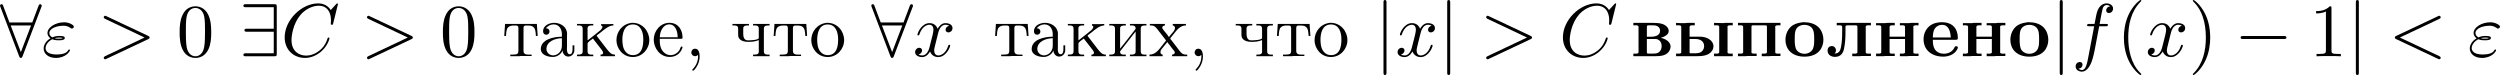 <?xml version='1.0' encoding='UTF-8'?>
<!-- This file was generated by dvisvgm 2.13.3 -->
<svg version='1.1' xmlns='http://www.w3.org/2000/svg' xmlns:xlink='http://www.w3.org/1999/xlink' width='726.966pt' height='21.818pt' viewBox='118 784.202 726.966 21.818'>
<defs>
<path id='g0-226' d='M.393-4.855V-4.495C.491-4.495 .611-4.505 .731-4.505C.949-4.505 1.145-4.473 1.145-4.287V-.589C1.145-.415 .949-.382 .742-.382C.611-.382 .491-.393 .393-.393V-.011H3.633C4.364-.011 5.345-.098 5.695-.927C5.76-1.08 5.804-1.255 5.804-1.418C5.804-2.182 4.865-2.607 4.385-2.673C4.484-2.738 4.604-2.76 4.713-2.793C5.073-2.956 5.531-3.185 5.531-3.676C5.531-4.2 5.062-4.538 4.625-4.691C4.2-4.833 3.764-4.855 3.316-4.855H.393ZM2.356-2.509H3.72C4.276-2.4 4.505-1.975 4.505-1.473C4.505-1.135 4.396-.862 4.167-.633C3.916-.404 3.589-.393 3.273-.393H2.585C2.476-.393 2.356-.393 2.356-.556V-2.509ZM2.356-2.847V-4.287C2.356-4.44 2.422-4.495 2.575-4.495H3.327C3.818-4.495 4.276-4.276 4.276-3.709C4.276-2.967 3.469-2.836 2.869-2.836C2.695-2.836 2.52-2.847 2.356-2.847Z'/>
<path id='g0-229' d='M1.702-2.4H5.084C5.269-2.4 5.335-2.487 5.335-2.651C5.335-3.895 4.691-4.953 2.989-4.953C2.367-4.953 1.724-4.8 1.233-4.407C.644-3.938 .349-3.207 .349-2.476C.349-.731 1.778 .055 3.164 .055C3.927 .055 4.778-.218 5.182-.905C5.247-1.004 5.335-1.145 5.335-1.276V-1.298C5.324-1.429 5.193-1.462 5.084-1.462C4.876-1.462 4.887-1.342 4.724-1.069C4.407-.6 3.873-.371 3.305-.371C2.782-.371 2.258-.578 1.975-1.036C1.724-1.44 1.702-1.942 1.702-2.4ZM1.702-2.738C1.702-3.185 1.745-3.698 2.018-4.069C2.258-4.396 2.64-4.571 3.033-4.571C4.069-4.571 4.255-3.524 4.309-2.738H1.702Z'/>
<path id='g0-235' d='M1.571-4.855V-4.495C1.68-4.495 1.8-4.505 1.92-4.505C2.16-4.505 2.367-4.473 2.367-4.287V-3.785C2.367-2.967 2.356-2.084 2.182-1.287C2.084-.829 1.931-.404 1.255-.404V-.415C1.396-.502 1.462-.709 1.462-.873C1.462-1.189 1.222-1.484 .862-1.484C.436-1.484 .24-1.167 .24-.84C.24-.164 .818 .087 1.32 .087C2.149 .087 2.498-.458 2.629-1.069C2.793-1.844 2.847-2.651 2.847-3.436V-4.265C2.847-4.44 2.913-4.495 3.142-4.495H4.276C4.451-4.495 4.582-4.484 4.582-4.276V-.589C4.582-.415 4.385-.382 4.178-.382C4.047-.382 3.916-.393 3.829-.393V-.011H4.942L5.193-.044H6.545V-.393C6.436-.393 6.305-.382 6.196-.382C5.967-.382 5.782-.415 5.782-.589C5.782-.633 5.793-.676 5.793-.72V-4.156C5.793-4.189 5.782-4.244 5.782-4.287C5.782-4.473 6-4.505 6.218-4.505C6.338-4.505 6.458-4.495 6.545-4.495V-4.855H1.571Z'/>
<path id='g0-237' d='M.371-4.822V-4.495C.469-4.495 .589-4.505 .709-4.505C.927-4.505 1.124-4.473 1.124-4.287V-.589C1.124-.415 .927-.382 .72-.382C.589-.382 .469-.393 .371-.393V-.011H1.484L1.735-.044H3.087V-.393C2.978-.393 2.847-.382 2.727-.382C2.509-.382 2.335-.415 2.335-.567V-2.509H4.582V-.567C4.582-.415 4.364-.382 4.145-.382C4.025-.382 3.916-.393 3.829-.393V-.011H4.942L5.193-.044H6.545V-.393C6.436-.393 6.305-.382 6.196-.382C5.967-.382 5.782-.415 5.782-.589C5.782-.633 5.793-.676 5.793-.72V-4.156C5.793-4.189 5.782-4.244 5.782-4.287C5.782-4.473 6-4.505 6.218-4.505C6.338-4.505 6.458-4.495 6.545-4.495V-4.855H5.433L5.193-4.822H3.829V-4.495C3.938-4.495 4.069-4.505 4.178-4.505C4.396-4.505 4.582-4.473 4.582-4.276V-2.847H2.335V-4.276C2.335-4.473 2.542-4.505 2.76-4.505C2.88-4.505 3-4.495 3.087-4.495V-4.855H1.975L1.724-4.822H.371Z'/>
<path id='g0-238' d='M2.902-4.953C2.367-4.876 1.887-4.8 1.429-4.516C.72-4.069 .349-3.218 .349-2.389C.349-1.767 .556-1.156 .993-.709C1.538-.153 2.345 .055 3.109 .055C3.884 .055 4.702-.142 5.258-.742C5.673-1.2 5.869-1.8 5.869-2.411C5.869-3.055 5.64-3.709 5.204-4.178C4.647-4.756 3.818-4.953 3.044-4.953H2.902ZM1.702-2.062V-2.695C1.702-3.207 1.713-3.818 2.095-4.2C2.356-4.451 2.738-4.571 3.109-4.571C3.491-4.571 3.873-4.451 4.145-4.178C4.516-3.775 4.527-3.142 4.527-2.629V-2.258C4.527-1.778 4.495-1.211 4.189-.84C3.938-.524 3.524-.36 3.109-.36C2.684-.36 2.258-.535 2.007-.862C1.745-1.211 1.745-1.647 1.702-2.062Z'/>
<path id='g0-239' d='M.371-4.855V-4.495C.469-4.495 .589-4.505 .709-4.505C.927-4.505 1.124-4.473 1.124-4.287V-.589C1.124-.415 .927-.382 .72-.382C.589-.382 .469-.393 .371-.393V-.011H1.484L1.735-.044H3.087V-.393H2.76C2.52-.393 2.324-.415 2.324-.578C2.324-.622 2.335-.665 2.335-.698V-4.298C2.335-4.44 2.378-4.473 2.509-4.495H4.375C4.505-4.495 4.582-4.462 4.582-4.276V-.567C4.582-.415 4.364-.382 4.145-.382C4.025-.382 3.916-.393 3.829-.393V-.011H4.942L5.193-.044H6.545V-.393C6.436-.393 6.305-.382 6.196-.382C5.967-.382 5.782-.415 5.782-.589C5.782-.633 5.793-.676 5.793-.72V-4.156C5.793-4.189 5.782-4.244 5.782-4.287C5.782-4.473 6-4.505 6.218-4.505C6.338-4.505 6.458-4.495 6.545-4.495V-4.855H.371Z'/>
<path id='g0-251' d='M.371-4.855V-4.495C.469-4.495 .589-4.505 .709-4.505C.927-4.505 1.124-4.473 1.124-4.287V-.589C1.124-.415 .927-.382 .72-.382C.589-.382 .469-.393 .371-.393V-.011H3.371C4.145-.011 5.105-.076 5.596-.785C5.727-.982 5.804-1.222 5.804-1.462C5.804-2.324 4.822-2.847 3.905-2.847H2.335V-4.276C2.335-4.473 2.542-4.505 2.76-4.505C2.88-4.505 3-4.495 3.087-4.495V-4.855H1.975L1.724-4.822H.927L.371-4.855ZM5.891-4.855V-4.495C6-4.495 6.12-4.505 6.229-4.505C6.447-4.505 6.644-4.473 6.644-4.298V-.589C6.644-.415 6.447-.382 6.24-.382C6.109-.382 5.989-.393 5.891-.393V-.011H8.607V-.393C8.498-.393 8.378-.382 8.269-.382C8.04-.382 7.844-.415 7.844-.6C7.844-.644 7.855-.687 7.855-.731V-4.156C7.855-4.189 7.844-4.244 7.844-4.287C7.844-4.473 8.062-4.505 8.28-4.505C8.4-4.505 8.52-4.495 8.607-4.495V-4.855H7.495L7.255-4.822L5.891-4.855ZM2.335-2.509H3.229C3.818-2.509 4.451-2.215 4.451-1.484C4.451-1.233 4.364-.982 4.2-.796C3.916-.458 3.48-.436 3.065-.436H2.465C2.378-.436 2.335-.458 2.335-.556V-2.509Z'/>
<path id='g8-44' d='M1.931-.196C1.942-.12 1.942-.044 1.942 .033C1.942 .698 1.669 1.331 1.222 1.811C1.189 1.844 1.102 1.909 1.102 1.975C1.102 2.062 1.156 2.095 1.2 2.095C1.364 2.095 1.625 1.713 1.745 1.505C2.018 1.069 2.171 .545 2.171 .033C2.171-.393 2.073-1.102 1.505-1.102C1.156-1.102 .96-.829 .96-.545C.96-.229 1.222-.011 1.505-.011C1.68-.011 1.822-.087 1.931-.196Z'/>
<path id='g8-224' d='M1.189-4.058C1.473-4.407 1.876-4.636 2.335-4.636C3.12-4.636 3.535-3.96 3.535-3.207V-2.847C2.291-2.847 .469-2.433 .469-1.047C.469-.229 1.429 .098 2.193 .098H2.335C2.869 .055 3.469-.338 3.611-.84H3.622C3.655-.393 3.96 .044 4.462 .044C4.931 .044 5.302-.327 5.345-.796V-1.593H5.084V-1.047C5.084-.753 5.04-.295 4.68-.295C4.342-.295 4.265-.731 4.265-1.004C4.265-1.124 4.276-1.255 4.276-1.375V-2.88C4.276-3 4.287-3.131 4.287-3.262C4.287-4.276 3.327-4.865 2.422-4.865C1.735-4.865 .796-4.495 .796-3.633C.796-3.338 .982-3.131 1.265-3.131C1.527-3.131 1.735-3.327 1.735-3.6C1.735-3.851 1.538-4.069 1.265-4.069C1.244-4.069 1.211-4.058 1.189-4.058ZM3.535-2.629V-1.538C3.535-.775 3.022-.175 2.302-.131H2.258C1.745-.131 1.287-.535 1.287-1.058V-1.113C1.353-2.171 2.509-2.596 3.535-2.629Z'/>
<path id='g8-229' d='M1.189-2.542H4.342C4.451-2.542 4.505-2.596 4.505-2.705C4.505-3.785 3.927-4.865 2.596-4.865C1.276-4.865 .316-3.676 .316-2.422C.316-1.233 1.178 .098 2.64 .098C3.469 .098 4.167-.338 4.473-1.189C4.484-1.233 4.505-1.265 4.505-1.309C4.505-1.375 4.44-1.429 4.385-1.429C4.211-1.429 4.145-1.058 4.08-.938C3.807-.48 3.305-.164 2.771-.164C2.16-.164 1.625-.589 1.385-1.145C1.2-1.582 1.189-2.073 1.189-2.542ZM1.2-2.76C1.2-3.611 1.669-4.636 2.575-4.636C3.513-4.636 3.796-3.545 3.796-2.76H1.2Z'/>
<path id='g8-232' d='M.305-4.702V-4.484H.545C.851-4.484 1.135-4.44 1.135-3.982V-.742C1.135-.295 .895-.24 .305-.24V-.011H2.705V-.24H2.509C2.215-.24 1.876-.251 1.876-.665C1.887-.764 1.975-.851 2.04-.927L2.465-1.473C2.804-1.909 3.142-2.335 3.48-2.771C3.698-3.044 3.905-3.338 4.135-3.6V-.709C4.135-.273 3.862-.24 3.305-.24V-.011H5.705V-.24H5.465C5.16-.24 4.876-.284 4.876-.742V-3.982C4.876-4.429 5.116-4.484 5.705-4.484V-4.702H3.305V-4.484H3.524C3.84-4.484 4.135-4.44 4.135-4.036C4.124-3.938 4.025-3.851 3.971-3.775L3.545-3.229C2.989-2.531 2.455-1.8 1.876-1.113V-4.004C1.876-4.375 2.051-4.484 2.705-4.484V-4.702H.305Z'/>
<path id='g8-234' d='M.305-4.702V-4.484H.545C.851-4.484 1.135-4.44 1.135-3.982V-.742C1.135-.295 .895-.24 .305-.24V-.011H2.673V-.24H2.465C2.127-.24 1.844-.273 1.844-.742V-1.833C1.844-2.073 2.356-2.367 2.629-2.585C2.738-2.4 2.891-2.236 3.022-2.062C3.327-1.669 3.633-1.287 3.927-.895C4.004-.796 4.102-.633 4.102-.491C4.102-.327 3.96-.24 3.731-.24V-.011H5.836V-.24C5.28-.24 5.04-.567 4.647-1.047C4.342-1.44 4.036-1.844 3.731-2.236L3.305-2.793C3.262-2.847 3.175-2.924 3.175-2.978V-2.989C3.175-3.055 3.535-3.305 3.709-3.436C4.255-3.884 4.942-4.484 5.596-4.484V-4.702L4.92-4.669H3.807V-4.484C3.938-4.44 4.004-4.385 4.004-4.276C4.004-4.135 3.884-3.971 3.807-3.884L3.72-3.796C3.251-3.382 2.705-3 2.215-2.596C2.095-2.498 1.975-2.4 1.844-2.313V-3.775C1.844-3.84 1.833-3.916 1.833-4.004C1.833-4.462 2.149-4.484 2.673-4.484V-4.702H.305Z'/>
<path id='g8-238' d='M2.553-4.865C1.156-4.702 .316-3.567 .316-2.335C.316-1.178 1.211 .109 2.705 .109C4.069 .109 5.095-1.058 5.095-2.345S4.124-4.865 2.662-4.865H2.553ZM1.189-2.095C1.178-2.182 1.178-2.28 1.178-2.367C1.178-3.229 1.375-4.625 2.705-4.625C3.84-4.625 4.222-3.545 4.222-2.498C4.222-1.615 4.113-.229 2.771-.164H2.705C1.822-.164 1.298-.916 1.222-1.767C1.2-1.876 1.2-1.985 1.189-2.095Z'/>
<path id='g8-242' d='M.393-4.702L.273-2.956H.535C.556-3.349 .567-3.916 .807-4.178C1.015-4.418 1.364-4.473 1.669-4.473H2.007C2.291-4.473 2.335-4.287 2.335-4.069V-.796C2.335-.524 2.269-.305 1.909-.273C1.658-.24 1.407-.24 1.156-.24V-.011H2.444L2.705-.044H4.255V-.24H3.884C3.436-.24 3.076-.295 3.076-.796V-4.069C3.076-4.287 3.12-4.473 3.404-4.473H3.742C4.211-4.473 4.658-4.353 4.789-3.742C4.844-3.48 4.865-3.218 4.876-2.956H5.138L5.018-4.702H.393Z'/>
<path id='g8-245' d='M.175-4.702V-4.484H.295C.851-4.484 1.047-4.222 1.309-3.884C1.658-3.415 2.018-2.945 2.389-2.487C2.422-2.433 2.52-2.356 2.52-2.28C2.52-2.225 2.433-2.149 2.389-2.105L2.029-1.647C1.538-1.036 1.047-.24 .12-.24V-.011H2.04V-.24C1.822-.24 1.713-.436 1.713-.611C1.713-.905 1.964-1.145 2.149-1.364C2.335-1.604 2.52-1.844 2.716-2.073C2.793-1.931 2.902-1.811 3-1.691C3.164-1.473 3.338-1.255 3.502-1.036C3.611-.905 3.807-.709 3.807-.545C3.807-.349 3.567-.251 3.404-.24V-.011H5.607V-.24H5.487C4.92-.24 4.724-.491 4.462-.84C4.2-1.167 3.949-1.505 3.698-1.833L3.295-2.356C3.251-2.411 3.153-2.498 3.142-2.575C3.142-2.64 3.218-2.705 3.251-2.749L3.6-3.185C4.069-3.775 4.56-4.484 5.422-4.484V-4.702H3.502V-4.484C3.731-4.44 3.829-4.287 3.829-4.102C3.829-3.753 3.415-3.371 3.196-3.109C3.12-3.011 3.022-2.902 2.956-2.793H2.945C2.705-3.229 2.258-3.622 2.007-4.036C1.985-4.08 1.975-4.124 1.975-4.167C1.975-4.353 2.193-4.473 2.367-4.484V-4.702H.175Z'/>
<path id='g8-247' d='M.305-4.702V-4.484H.447C.818-4.484 1.135-4.462 1.135-4.015V-3.262C1.135-3.044 1.135-2.847 1.244-2.651C1.527-2.193 2.127-2.095 2.607-2.095C3.131-2.095 3.655-2.138 4.135-2.356V-.927C4.135-.862 4.145-.785 4.145-.709C4.145-.262 3.818-.24 3.305-.24V-.011H5.705V-.24H5.465C5.16-.24 4.876-.284 4.876-.742V-3.982C4.876-4.429 5.116-4.484 5.705-4.484V-4.702H3.305V-4.484H3.556C3.851-4.484 4.135-4.44 4.135-4.015V-2.662C4.135-2.378 3.076-2.313 2.542-2.313C1.964-2.313 1.876-2.891 1.876-3.273V-4.015C1.876-4.451 2.171-4.484 2.705-4.484V-4.702H.305Z'/>
<path id='g9-40' d='M3.611 2.618C3.611 2.585 3.611 2.564 3.425 2.378C2.062 1.004 1.713-1.058 1.713-2.727C1.713-4.625 2.127-6.524 3.469-7.887C3.611-8.018 3.611-8.04 3.611-8.073C3.611-8.149 3.567-8.182 3.502-8.182C3.393-8.182 2.411-7.44 1.767-6.055C1.211-4.855 1.08-3.644 1.08-2.727C1.08-1.876 1.2-.556 1.8 .676C2.455 2.018 3.393 2.727 3.502 2.727C3.567 2.727 3.611 2.695 3.611 2.618Z'/>
<path id='g9-41' d='M3.153-2.727C3.153-3.578 3.033-4.898 2.433-6.131C1.778-7.473 .84-8.182 .731-8.182C.665-8.182 .622-8.138 .622-8.073C.622-8.04 .622-8.018 .829-7.822C1.898-6.742 2.52-5.007 2.52-2.727C2.52-.862 2.116 1.058 .764 2.433C.622 2.564 .622 2.585 .622 2.618C.622 2.684 .665 2.727 .731 2.727C.84 2.727 1.822 1.985 2.465 .6C3.022-.6 3.153-1.811 3.153-2.727Z'/>
<path id='g9-48' d='M5.018-3.491C5.018-4.364 4.964-5.236 4.582-6.044C4.08-7.091 3.185-7.265 2.727-7.265C2.073-7.265 1.276-6.982 .829-5.967C.48-5.215 .425-4.364 .425-3.491C.425-2.673 .469-1.691 .916-.862C1.385 .022 2.182 .24 2.716 .24C3.305 .24 4.135 .011 4.615-1.025C4.964-1.778 5.018-2.629 5.018-3.491ZM2.716 0C2.291 0 1.647-.273 1.451-1.32C1.331-1.975 1.331-2.978 1.331-3.622C1.331-4.32 1.331-5.04 1.418-5.629C1.625-6.927 2.444-7.025 2.716-7.025C3.076-7.025 3.796-6.829 4.004-5.749C4.113-5.138 4.113-4.309 4.113-3.622C4.113-2.804 4.113-2.062 3.993-1.364C3.829-.327 3.207 0 2.716 0Z'/>
<path id='g9-49' d='M3.207-6.982C3.207-7.244 3.207-7.265 2.956-7.265C2.28-6.567 1.32-6.567 .971-6.567V-6.229C1.189-6.229 1.833-6.229 2.4-6.513V-.862C2.4-.469 2.367-.338 1.385-.338H1.036V0C1.418-.033 2.367-.033 2.804-.033S4.189-.033 4.571 0V-.338H4.222C3.24-.338 3.207-.458 3.207-.862V-6.982Z'/>
<path id='g5-34' d='M1.538-2.476C1.898-2.324 2.215-2.324 2.476-2.324C2.76-2.324 3.36-2.324 3.36-2.662C3.36-2.924 2.978-2.956 2.564-2.956C2.335-2.956 1.953-2.935 1.549-2.749C1.298-2.88 1.113-3.087 1.113-3.382C1.113-4.047 2.182-4.44 3.164-4.44C3.338-4.44 3.731-4.44 4.167-4.135C4.287-4.047 4.309-4.025 4.385-4.025C4.527-4.025 4.68-4.167 4.68-4.32C4.68-4.527 4.015-4.942 3.273-4.942C2.018-4.942 .84-4.211 .84-3.382C.84-2.913 1.233-2.64 1.276-2.607C.633-2.247 .284-1.636 .284-1.135C.284-.425 .905 .24 2.062 .24C3.502 .24 4.113-.72 4.113-.884C4.113-.949 4.058-.993 3.993-.993C3.938-.993 3.905-.949 3.884-.916C3.731-.665 3.469-.262 2.16-.262C1.495-.262 .567-.425 .567-1.2C.567-1.571 .873-2.149 1.538-2.476ZM1.898-2.618C2.149-2.705 2.378-2.716 2.564-2.716C2.836-2.716 2.88-2.705 3.076-2.651C2.913-2.575 2.891-2.564 2.476-2.564C2.236-2.564 2.105-2.564 1.898-2.618Z'/>
<path id='g5-60' d='M7.364-5.433C7.495-5.498 7.571-5.553 7.571-5.673S7.473-5.891 7.353-5.891C7.32-5.891 7.298-5.891 7.156-5.815L1.113-2.967C.993-2.913 .905-2.858 .905-2.727S.993-2.542 1.113-2.487L7.156 .36C7.298 .436 7.32 .436 7.353 .436C7.473 .436 7.571 .338 7.571 .218S7.495 .044 7.364-.022L1.636-2.727L7.364-5.433Z'/>
<path id='g5-62' d='M7.364-2.487C7.484-2.542 7.571-2.596 7.571-2.727S7.484-2.913 7.364-2.967L1.32-5.815C1.178-5.891 1.156-5.891 1.124-5.891C1.004-5.891 .905-5.793 .905-5.673C.905-5.575 .96-5.509 1.113-5.433L6.84-2.727L1.113-.022C.96 .055 .905 .12 .905 .218C.905 .338 1.004 .436 1.124 .436C1.156 .436 1.178 .436 1.32 .36L7.364-2.487Z'/>
<path id='g5-67' d='M8.291-7.582C8.291-7.615 8.269-7.691 8.171-7.691C8.138-7.691 8.127-7.68 8.007-7.56L7.244-6.72C7.145-6.873 6.644-7.691 5.433-7.691C3-7.691 .545-5.28 .545-2.749C.545-.949 1.833 .24 3.502 .24C4.451 .24 5.28-.196 5.858-.698C6.873-1.593 7.058-2.585 7.058-2.618C7.058-2.727 6.949-2.727 6.927-2.727C6.862-2.727 6.807-2.705 6.785-2.618C6.687-2.302 6.436-1.527 5.684-.895C4.931-.284 4.244-.098 3.676-.098C2.695-.098 1.538-.665 1.538-2.367C1.538-2.989 1.767-4.756 2.858-6.033C3.524-6.807 4.549-7.353 5.52-7.353C6.633-7.353 7.276-6.513 7.276-5.247C7.276-4.811 7.244-4.8 7.244-4.691S7.364-4.582 7.407-4.582C7.549-4.582 7.549-4.604 7.604-4.8L8.291-7.582Z'/>
<path id='g5-102' d='M4.004-4.364H4.942C5.16-4.364 5.269-4.364 5.269-4.582C5.269-4.702 5.16-4.702 4.975-4.702H4.069L4.298-5.945C4.342-6.175 4.495-6.949 4.56-7.08C4.658-7.287 4.844-7.451 5.073-7.451C5.116-7.451 5.4-7.451 5.607-7.255C5.127-7.211 5.018-6.829 5.018-6.665C5.018-6.415 5.215-6.284 5.422-6.284C5.705-6.284 6.022-6.524 6.022-6.938C6.022-7.44 5.52-7.691 5.073-7.691C4.702-7.691 4.015-7.495 3.687-6.415C3.622-6.185 3.589-6.076 3.327-4.702H2.575C2.367-4.702 2.247-4.702 2.247-4.495C2.247-4.364 2.345-4.364 2.553-4.364H3.273L2.455-.055C2.258 1.004 2.073 1.996 1.505 1.996C1.462 1.996 1.189 1.996 .982 1.8C1.484 1.767 1.582 1.375 1.582 1.211C1.582 .96 1.385 .829 1.178 .829C.895 .829 .578 1.069 .578 1.484C.578 1.975 1.058 2.236 1.505 2.236C2.105 2.236 2.542 1.593 2.738 1.178C3.087 .491 3.338-.829 3.349-.905L4.004-4.364Z'/>
<path id='g5-120' d='M3.644-3.295C3.709-3.578 3.96-4.582 4.724-4.582C4.778-4.582 5.04-4.582 5.269-4.44C4.964-4.385 4.745-4.113 4.745-3.851C4.745-3.676 4.865-3.469 5.16-3.469C5.4-3.469 5.749-3.665 5.749-4.102C5.749-4.669 5.105-4.822 4.735-4.822C4.102-4.822 3.72-4.244 3.589-3.993C3.316-4.713 2.727-4.822 2.411-4.822C1.276-4.822 .655-3.415 .655-3.142C.655-3.033 .764-3.033 .785-3.033C.873-3.033 .905-3.055 .927-3.153C1.298-4.309 2.018-4.582 2.389-4.582C2.596-4.582 2.978-4.484 2.978-3.851C2.978-3.513 2.793-2.782 2.389-1.255C2.215-.578 1.833-.12 1.353-.12C1.287-.12 1.036-.12 .807-.262C1.08-.316 1.32-.545 1.32-.851C1.32-1.145 1.08-1.233 .916-1.233C.589-1.233 .316-.949 .316-.6C.316-.098 .862 .12 1.342 .12C2.062 .12 2.455-.644 2.487-.709C2.618-.305 3.011 .12 3.665 .12C4.789 .12 5.411-1.287 5.411-1.56C5.411-1.669 5.313-1.669 5.28-1.669C5.182-1.669 5.16-1.625 5.138-1.549C4.778-.382 4.036-.12 3.687-.12C3.262-.12 3.087-.469 3.087-.84C3.087-1.08 3.153-1.32 3.273-1.8L3.644-3.295Z'/>
<path id='g3-0' d='M7.189-2.509C7.375-2.509 7.571-2.509 7.571-2.727S7.375-2.945 7.189-2.945H1.287C1.102-2.945 .905-2.945 .905-2.727S1.102-2.509 1.287-2.509H7.189Z'/>
<path id='g3-56' d='M6.011-7.156C6.065-7.276 6.065-7.298 6.065-7.353C6.065-7.462 5.978-7.571 5.847-7.571C5.705-7.571 5.64-7.44 5.596-7.32L4.691-4.92H1.375L.469-7.32C.415-7.473 .36-7.571 .218-7.571C.109-7.571 0-7.462 0-7.353C0-7.331 0-7.309 .065-7.156L2.782-.011C2.836 .142 2.891 .24 3.033 .24C3.185 .24 3.229 .12 3.273 .011L6.011-7.156ZM1.549-4.484H4.516L3.033-.6L1.549-4.484Z'/>
<path id='g3-57' d='M5.455-7.178C5.455-7.538 5.422-7.571 5.073-7.571H.982C.796-7.571 .6-7.571 .6-7.353S.796-7.135 .982-7.135H5.018V-4.004H1.135C.949-4.004 .753-4.004 .753-3.785S.949-3.567 1.135-3.567H5.018V-.436H.982C.796-.436 .6-.436 .6-.218S.796 0 .982 0H5.073C5.422 0 5.455-.033 5.455-.393V-7.178Z'/>
<path id='g3-106' d='M1.735-7.789C1.735-7.985 1.735-8.182 1.516-8.182S1.298-7.985 1.298-7.789V2.335C1.298 2.531 1.298 2.727 1.516 2.727S1.735 2.531 1.735 2.335V-7.789Z'/>
</defs>
<g id='page3' transform='matrix(2 0 0 2 0 0)'>
<use x='59' y='400.283' xlink:href='#g3-56'/>
<use x='65.061' y='400.283' xlink:href='#g5-34'/>
<use x='73.178' y='400.283' xlink:href='#g5-62'/>
<use x='84.693' y='400.283' xlink:href='#g9-48'/>
<use x='93.784' y='400.283' xlink:href='#g3-57'/>
<use x='99.845' y='400.283' xlink:href='#g5-67'/>
<use x='111.452' y='400.283' xlink:href='#g5-62'/>
<use x='122.967' y='400.283' xlink:href='#g9-48'/>
<use x='132.039' y='400.283' xlink:href='#g8-242'/>
<use x='137.161' y='400.283' xlink:href='#g8-224'/>
<use x='142.585' y='400.283' xlink:href='#g8-234'/>
<use x='148.309' y='400.283' xlink:href='#g8-238'/>
<use x='153.733' y='400.283' xlink:href='#g8-229'/>
<use x='158.554' y='400.283' xlink:href='#g8-44'/>
<use x='165.186' y='400.283' xlink:href='#g8-247'/>
<use x='171.212' y='400.283' xlink:href='#g8-242'/>
<use x='176.636' y='400.283' xlink:href='#g8-238'/>
<use x='185.676' y='400.283' xlink:href='#g3-56'/>
<use x='191.737' y='400.283' xlink:href='#g5-120'/>
<use x='203.407' y='400.283' xlink:href='#g8-242'/>
<use x='208.529' y='400.283' xlink:href='#g8-224'/>
<use x='213.953' y='400.283' xlink:href='#g8-234'/>
<use x='219.979' y='400.283' xlink:href='#g8-232'/>
<use x='226.004' y='400.283' xlink:href='#g8-245'/>
<use x='231.729' y='400.283' xlink:href='#g8-44'/>
<use x='238.361' y='400.283' xlink:href='#g8-247'/>
<use x='244.387' y='400.283' xlink:href='#g8-242'/>
<use x='249.81' y='400.283' xlink:href='#g8-238'/>
<use x='258.851' y='400.283' xlink:href='#g3-106'/>
<use x='261.881' y='400.283' xlink:href='#g5-120'/>
<use x='268.116' y='400.283' xlink:href='#g3-106'/>
<use x='274.177' y='400.283' xlink:href='#g5-62'/>
<use x='285.692' y='400.283' xlink:href='#g5-67'/>
<use x='296.087' y='400.283' xlink:href='#g0-226'/>
<use x='302.319' y='400.283' xlink:href='#g0-251'/>
<use x='311.319' y='400.283' xlink:href='#g0-239'/>
<use x='318.243' y='400.283' xlink:href='#g0-238'/>
<use x='324.474' y='400.283' xlink:href='#g0-235'/>
<use x='331.398' y='400.283' xlink:href='#g0-237'/>
<use x='338.322' y='400.283' xlink:href='#g0-229'/>
<use x='344.019' y='400.283' xlink:href='#g0-237'/>
<use x='350.943' y='400.283' xlink:href='#g0-238'/>
<use x='357.174' y='400.283' xlink:href='#g3-106'/>
<use x='360.204' y='400.283' xlink:href='#g5-102'/>
<use x='366.72' y='400.283' xlink:href='#g9-40'/>
<use x='370.962' y='400.283' xlink:href='#g5-120'/>
<use x='377.197' y='400.283' xlink:href='#g9-41'/>
<use x='383.864' y='400.283' xlink:href='#g3-0'/>
<use x='394.773' y='400.283' xlink:href='#g9-49'/>
<use x='400.227' y='400.283' xlink:href='#g3-106'/>
<use x='406.288' y='400.283' xlink:href='#g5-60'/>
<use x='417.803' y='400.283' xlink:href='#g5-34'/>
</g>
</svg>
